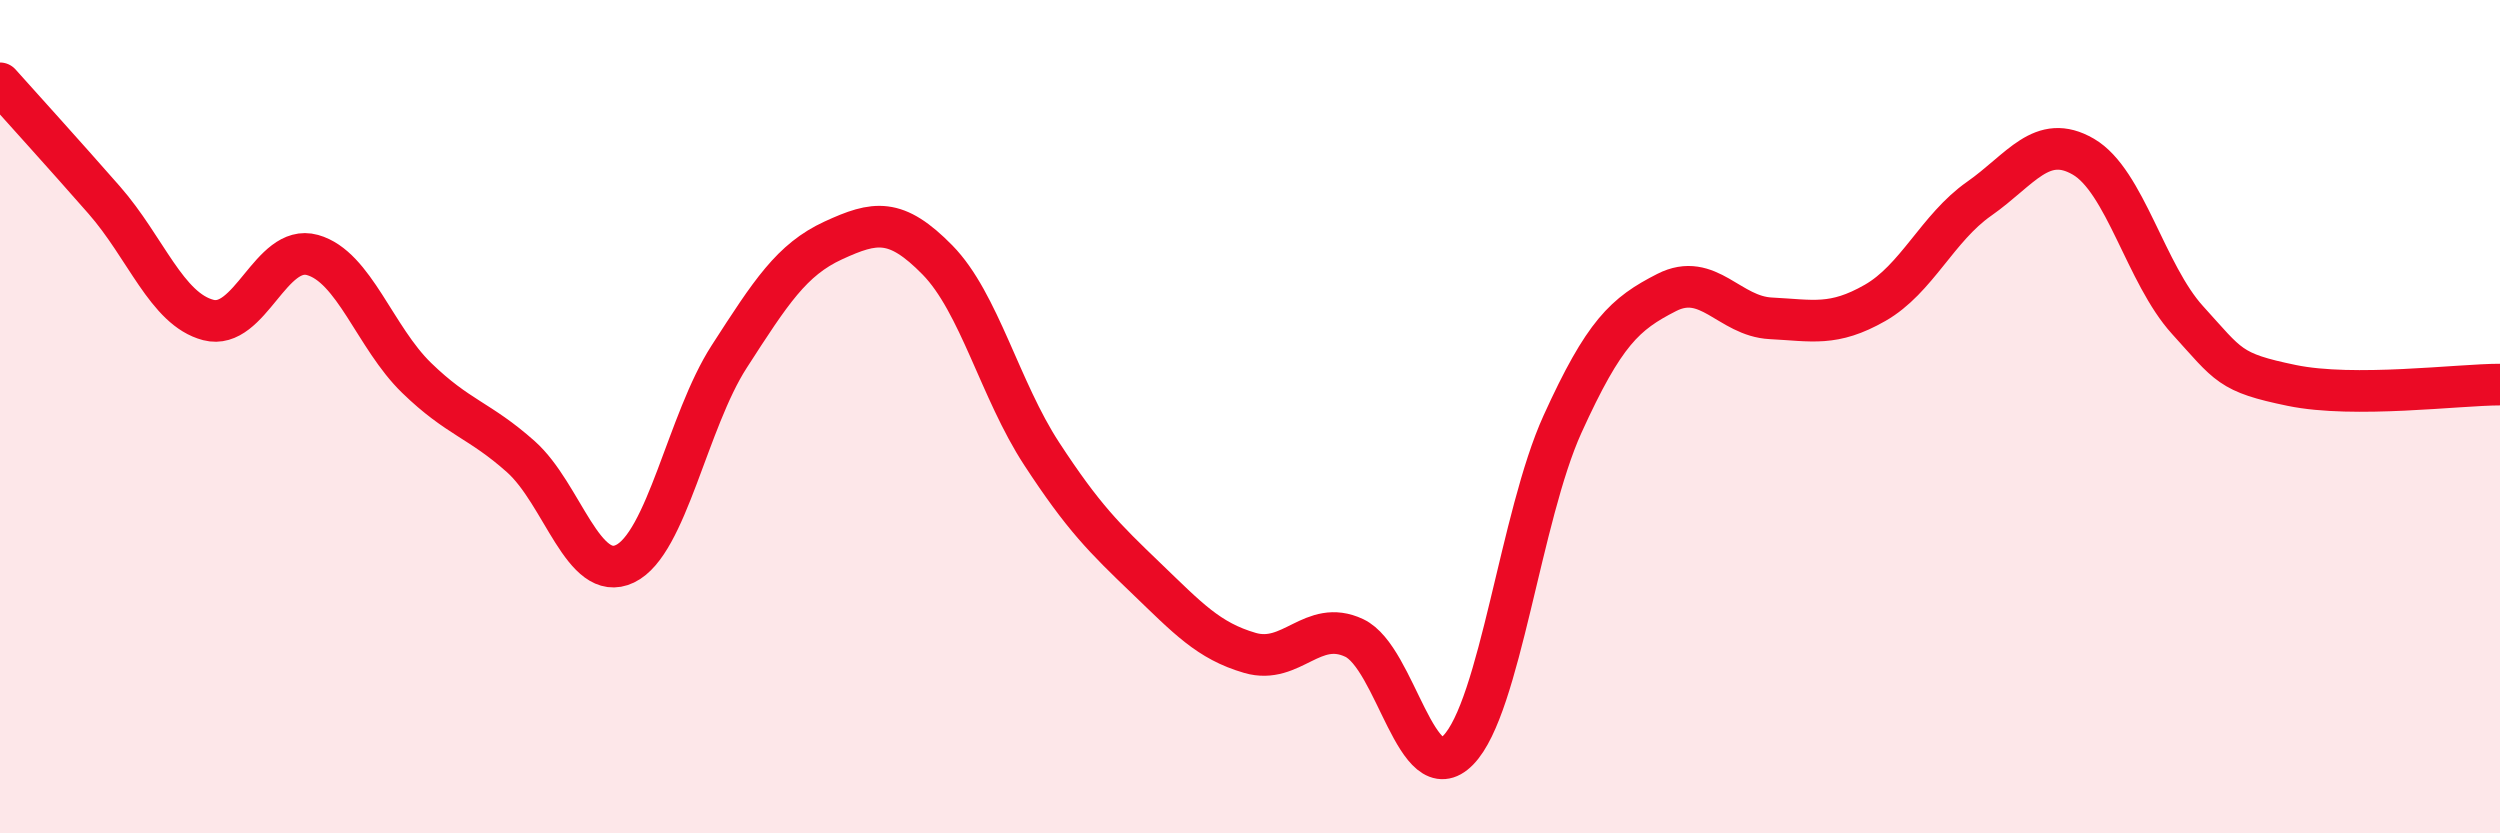 
    <svg width="60" height="20" viewBox="0 0 60 20" xmlns="http://www.w3.org/2000/svg">
      <path
        d="M 0,2 C 0.5,2.56 1.5,3.66 2.5,4.8 C 3.5,5.94 4,7.42 5,7.68 C 6,7.94 6.5,5.84 7.5,6.12 C 8.5,6.4 9,8.1 10,9.07 C 11,10.04 11.5,10.07 12.5,10.96 C 13.5,11.85 14,14.01 15,13.53 C 16,13.05 16.5,10.11 17.5,8.56 C 18.5,7.01 19,6.23 20,5.77 C 21,5.31 21.5,5.22 22.5,6.24 C 23.5,7.26 24,9.36 25,10.89 C 26,12.42 26.5,12.91 27.5,13.87 C 28.5,14.83 29,15.38 30,15.67 C 31,15.96 31.5,14.84 32.5,15.31 C 33.5,15.78 34,19.03 35,18 C 36,16.97 36.5,12.38 37.5,10.18 C 38.5,7.98 39,7.53 40,7.02 C 41,6.51 41.5,7.59 42.5,7.64 C 43.5,7.69 44,7.84 45,7.27 C 46,6.7 46.5,5.47 47.5,4.77 C 48.5,4.07 49,3.18 50,3.76 C 51,4.34 51.5,6.58 52.5,7.68 C 53.5,8.78 53.5,8.94 55,9.25 C 56.5,9.56 59,9.23 60,9.23L60 20L0 20Z"
        fill="#EB0A25"
        opacity="0.1"
        stroke-linecap="round"
        stroke-linejoin="round"
      />
      <path
        d="M 0,2 C 0.5,2.56 1.5,3.66 2.5,4.8 C 3.5,5.94 4,7.42 5,7.68 C 6,7.94 6.5,5.84 7.5,6.12 C 8.5,6.4 9,8.1 10,9.07 C 11,10.04 11.5,10.07 12.5,10.96 C 13.5,11.85 14,14.01 15,13.53 C 16,13.05 16.5,10.11 17.5,8.56 C 18.5,7.01 19,6.23 20,5.77 C 21,5.31 21.5,5.22 22.5,6.24 C 23.5,7.26 24,9.36 25,10.89 C 26,12.42 26.5,12.91 27.5,13.87 C 28.5,14.83 29,15.38 30,15.67 C 31,15.96 31.5,14.84 32.5,15.31 C 33.5,15.78 34,19.03 35,18 C 36,16.97 36.5,12.38 37.5,10.18 C 38.5,7.98 39,7.53 40,7.02 C 41,6.51 41.5,7.59 42.5,7.64 C 43.5,7.69 44,7.84 45,7.27 C 46,6.7 46.5,5.47 47.5,4.77 C 48.5,4.07 49,3.18 50,3.76 C 51,4.34 51.5,6.58 52.5,7.68 C 53.5,8.78 53.5,8.94 55,9.25 C 56.5,9.56 59,9.23 60,9.23"
        stroke="#EB0A25"
        stroke-width="1"
        fill="none"
        stroke-linecap="round"
        stroke-linejoin="round"
      />
    </svg>
  